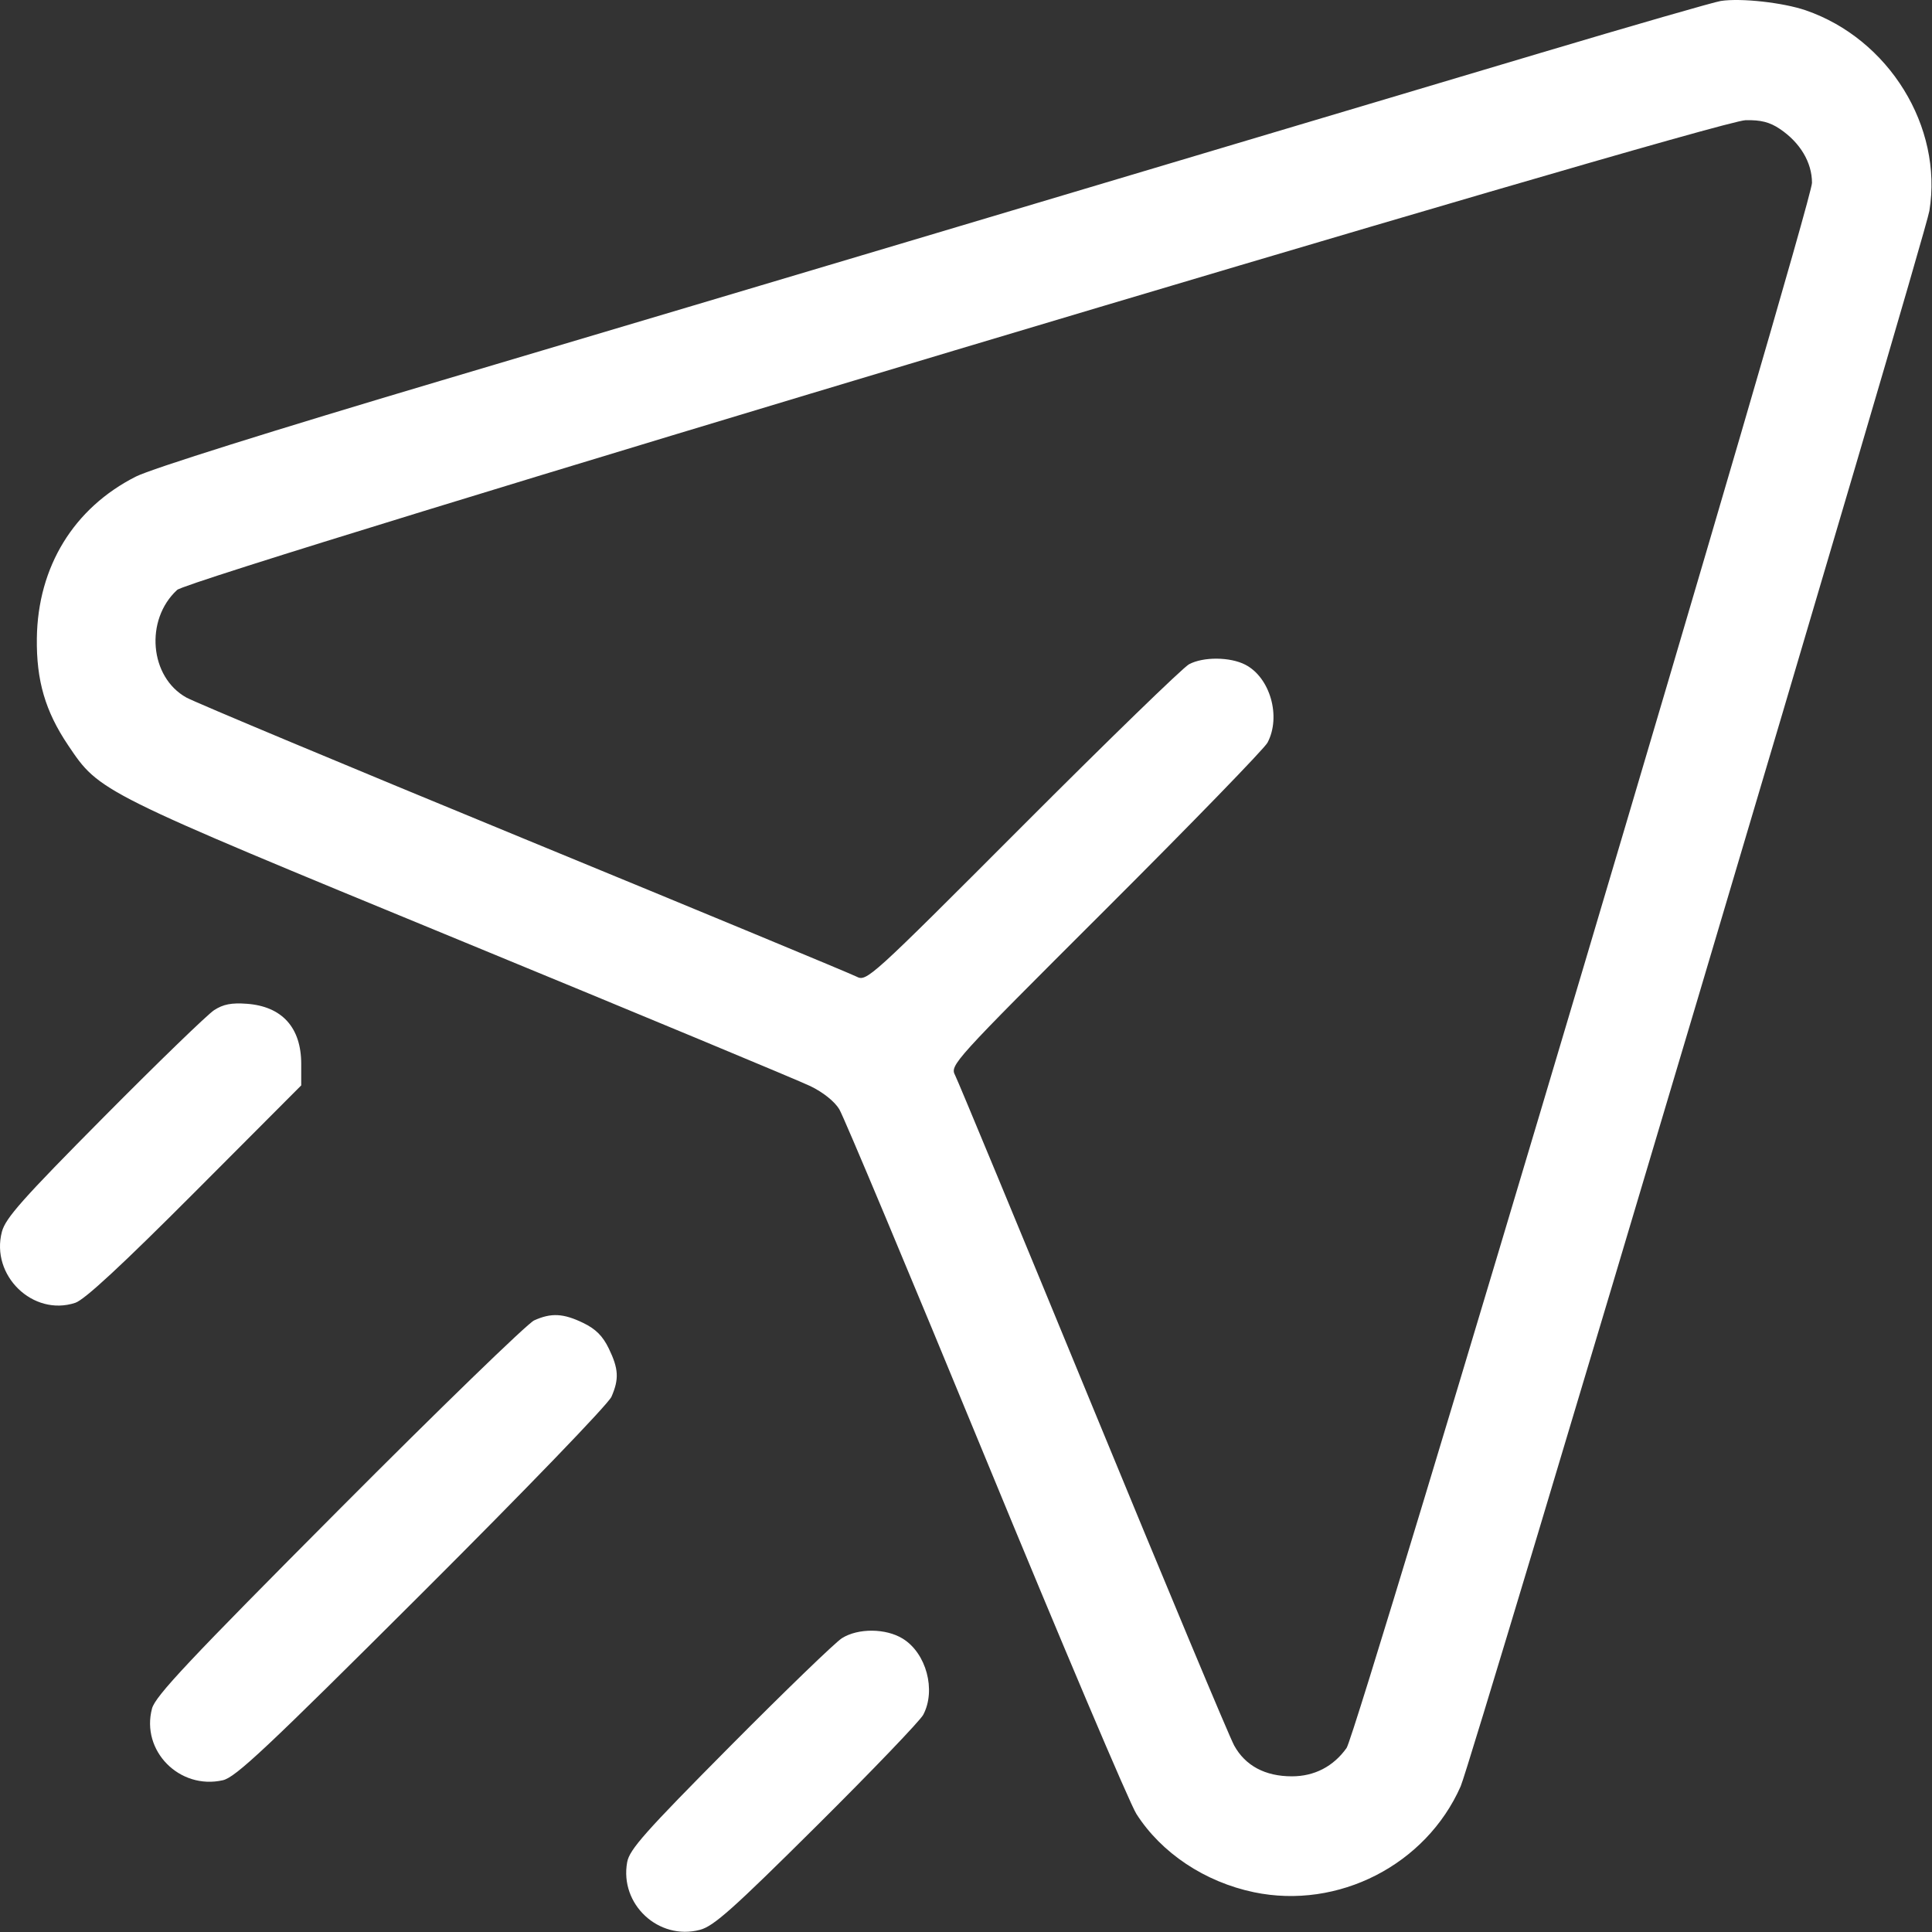 <svg width="477" height="477" viewBox="0 0 477 477" fill="none" xmlns="http://www.w3.org/2000/svg">
<rect x="0" y="0" width="477" height="477" fill="#333333" stroke="none"/>
<path fill-rule="evenodd" clip-rule="evenodd" d="M424.87 0.235C423.22 0.487 403.195 6.26 380.37 13.064C357.545 19.868 323.57 29.996 304.87 35.57C286.17 41.143 249.945 51.951 224.37 59.587C198.795 67.222 146.82 82.695 108.87 93.971C67.331 106.314 37.365 115.738 33.576 117.651C18.227 125.401 9.336 139.898 9.099 157.565C8.958 168.026 11.176 175.616 16.825 184.007C24.621 195.585 24.09 195.321 113.407 232.101C158.212 250.552 197.209 266.776 200.068 268.154C203.21 269.67 206.037 271.928 207.215 273.863C208.287 275.624 224.545 314.415 243.343 360.065C262.141 405.715 278.889 445.21 280.56 447.831C286.72 457.492 297.455 464.647 309.594 467.181C330.399 471.524 352.06 460.429 360.627 441.041C363.399 434.767 475.265 58.758 476.356 52.048C479.729 31.298 466.357 9.614 445.835 2.553C440.247 0.631 429.826 -0.522 424.87 0.235ZM439.448 31.839C444.462 35.218 447.37 40.104 447.37 45.149C447.37 50.367 335.13 427.816 332.464 431.565C329.216 436.132 324.521 438.565 318.957 438.565C312.361 438.565 307.472 435.956 304.715 430.966C303.529 428.82 287.839 391.29 269.848 347.565C251.856 303.84 236.544 266.908 235.82 265.494C234.523 262.961 235.085 262.341 273.002 224.494C294.176 203.358 312.146 184.85 312.935 183.365C316.347 176.942 313.604 167.289 307.464 164.114C303.71 162.172 297.111 162.118 293.57 164C292.085 164.789 273.577 182.759 252.441 203.933C214.574 241.869 213.975 242.412 211.441 241.11C210.027 240.383 173.095 225.067 129.37 207.074C85.645 189.082 48.136 173.397 46.017 172.22C36.931 167.175 35.713 153.043 43.728 145.653C47.256 142.4 423.066 29.846 430.972 29.675C434.753 29.594 436.948 30.154 439.448 31.839ZM52.87 249.399C51.22 250.469 38.996 262.307 25.705 275.705C5.57 296.002 1.363 300.737 0.475 304.097C-2.379 314.904 8.141 325.106 18.585 321.659C20.892 320.898 30.067 312.397 48.15 294.267L74.37 267.978V262.676C74.37 253.698 69.639 248.467 60.94 247.827C57.147 247.548 55.114 247.944 52.87 249.399ZM131.87 326.002C130.22 326.749 108.545 347.769 83.704 372.713C46.646 409.924 38.359 418.738 37.535 421.815C34.744 432.242 44.31 441.947 55.002 439.535C58.165 438.822 65.648 431.794 104.151 393.379C129.792 367.797 150.179 346.664 150.969 344.847C152.874 340.472 152.734 337.948 150.31 332.941C148.814 329.851 147.084 328.121 143.994 326.625C139.083 324.248 136.084 324.094 131.87 326.002ZM207.87 404.459C206.22 405.496 193.767 417.532 180.196 431.205C159.257 452.302 155.42 456.623 154.847 459.75C152.939 470.16 162.613 479.16 172.815 476.466C176.211 475.569 180.903 471.388 201.694 450.73C215.347 437.164 227.159 424.85 227.944 423.365C231.155 417.286 228.705 408.171 222.896 404.581C218.717 401.998 211.872 401.943 207.87 404.459Z" fill="white"/>
</svg>
